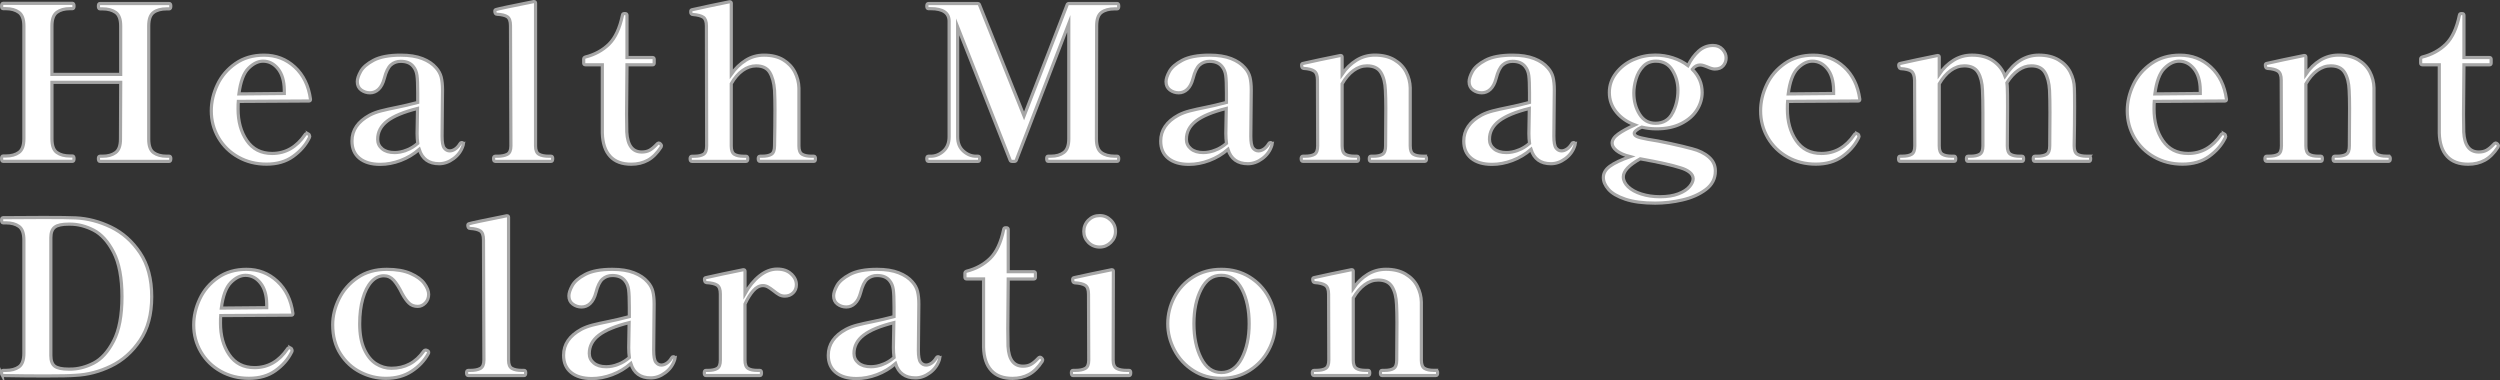 <?xml version="1.0" encoding="UTF-8"?><svg id="_レイヤー_2" xmlns="http://www.w3.org/2000/svg" viewBox="0 0 1003.85 152.64"><rect x="0" y="0" width="1003.85" height="152.64" fill="#333333" stroke="none"/><defs><style>.cls-1{fill:#fff;stroke:#a6a6a6;stroke-miterlimit:10;stroke-width:1.28px;}</style></defs><g id="_レイヤー_1-2"><path class="cls-1" d="m67.98,62.73c.4,0,.6.32.6.95,0,.75-.2,1.12-.6,1.12h-27.86c-.4,0-.6-.37-.6-1.12,0-.63.2-.95.6-.95h1.03c2.18,0,3.93-.49,5.25-1.46,1.32-.97,1.98-2.78,1.98-5.42l.09-22.79h-27.61v22.7c0,2.7.66,4.52,1.98,5.46,1.32.95,3.07,1.42,5.25,1.42h1.03c.4,0,.6.34.6,1.03,0,.75-.2,1.12-.6,1.12H1.24c-.4,0-.6-.37-.6-1.12,0-.69.2-1.03.6-1.03h1.12c2.18,0,3.93-.49,5.25-1.46,1.32-.97,1.98-2.78,1.98-5.42V10.44c0-2.69-.67-4.53-2.02-5.5-1.35-.97-3.08-1.46-5.2-1.46h-1.12c-.4,0-.6-.34-.6-1.03,0-.75.2-1.12.6-1.12h27.86c.4,0,.6.37.6,1.12,0,.69-.2,1.03-.6,1.03h-1.03c-2.18,0-3.93.49-5.25,1.46-1.32.98-1.98,2.81-1.98,5.5v19.44h27.61V10.44c0-2.69-.67-4.52-2.02-5.46-1.35-.95-3.11-1.42-5.29-1.42h-1.03c-.4,0-.6-.37-.6-1.12,0-.69.2-1.03.6-1.03h27.86c.4,0,.6.34.6,1.03,0,.75-.2,1.12-.6,1.12h-1.03c-2.24,0-4,.47-5.29,1.42-1.29.95-1.94,2.77-1.94,5.46v45.41c0,2.7.66,4.52,1.98,5.46,1.32.95,3.07,1.42,5.25,1.42h1.03Z"/><path class="cls-1" d="m123.88,53.79c.11.06.2.17.26.34.11.12.17.29.17.52v.17c0,.17-.03.33-.09.47-.06.14-.12.24-.17.3-1.38,2.75-3.5,5.16-6.36,7.22-2.87,2.06-6.42,3.1-10.66,3.1s-7.97-.95-11.35-2.84c-3.38-1.89-6.04-4.49-7.96-7.78-1.92-3.3-2.88-6.89-2.88-10.79,0-3.55.82-7.05,2.45-10.49,1.63-3.44,4.06-6.28,7.27-8.51,3.21-2.24,7.02-3.35,11.44-3.35,4.82,0,8.94,1.59,12.38,4.77,3.44,3.18,5.53,7.47,6.28,12.86v.17c0,.4-.2.6-.6.6l-28.38.17c-.06.63-.09,1.63-.09,3.01,0,5.05,1.17,9.29,3.53,12.73,2.35,3.44,5.73,5.16,10.15,5.16,5.39,0,9.8-2.52,13.24-7.57.17-.29.43-.43.77-.43l.34.09c.06,0,.14.03.26.09Zm-24.12-26.36c-1.92,1.92-3.2,5.35-3.83,10.28l18.23-.17v-1.46c-.06-3.61-.9-6.44-2.54-8.47-1.63-2.03-3.63-3.05-5.98-3.05-2.01,0-3.97.96-5.89,2.88Z"/><path class="cls-1" d="m186.05,57.83l-.09.52c-.69,2.18-1.96,3.96-3.83,5.33-1.86,1.38-3.8,2.06-5.8,2.06-4.13,0-6.79-1.92-8-5.76-2.24,1.95-4.73,3.44-7.48,4.47s-5.48,1.55-8.17,1.55c-3.56,0-6.34-.82-8.34-2.45-2.01-1.63-3.01-3.94-3.01-6.92,0-4.36,2.38-7.83,7.14-10.41,1.32-.69,2.81-1.25,4.47-1.68,1.66-.43,3.9-.93,6.71-1.5.86-.17,2.11-.44,3.74-.82,1.63-.37,3.08-.73,4.34-1.08v-3.87c0-3.27-.1-5.6-.3-7.01-.2-1.4-.67-2.56-1.42-3.48-1.09-1.43-2.78-2.15-5.07-2.15-1.55,0-2.87.47-3.96,1.42-1.09.95-1.98,2.77-2.67,5.46-.52,1.95-1.28,3.4-2.28,4.34-1,.95-2.17,1.42-3.48,1.42s-2.49-.39-3.53-1.16c-1.03-.77-1.55-1.88-1.55-3.31,0-1.09.44-2.45,1.33-4.08.89-1.63,2.62-3.14,5.2-4.51s6.22-2.06,10.92-2.06c3.44,0,6.33.46,8.69,1.38,2.35.92,4.18,2.15,5.5,3.7,1.03,1.15,1.72,2.41,2.06,3.78.34,1.38.52,3.07.52,5.07,0,3.9-.03,6.88-.09,8.94l-.09,9.63c0,2.47.3,4.07.9,4.82.6.75,1.33,1.12,2.19,1.12.69,0,1.4-.24,2.15-.73.74-.49,1.4-1.22,1.98-2.19.17-.29.37-.43.6-.43.46,0,.69.2.69.6Zm-22.83,2.49c1.63-.63,3.14-1.55,4.52-2.75-.17-1.32-.26-2.64-.26-3.96l.17-10.06c-5.5,1.38-9.55,3.05-12.13,5.03-2.58,1.98-3.87,4.43-3.87,7.35,0,1.55.6,2.83,1.81,3.83,1.2,1,2.87,1.5,4.99,1.5,1.55,0,3.14-.31,4.77-.95Z"/><path class="cls-1" d="m198.87,64.8c-.46,0-.69-.37-.69-1.12,0-.63.23-.95.69-.95h.86c1.66,0,2.98-.26,3.96-.77.97-.52,1.46-1.63,1.46-3.35l-.17-48.25c0-1.83-.42-3.04-1.25-3.61-.83-.57-2.22-.92-4.17-1.03-.57,0-.86-.43-.86-1.29,0-.34.17-.54.52-.6.86-.29,5.88-1.35,15.05-3.18h.17c.4,0,.6.2.6.6v57.36c0,1.72.47,2.84,1.42,3.35.95.52,2.25.77,3.91.77h.95c.4,0,.6.32.6.95,0,.75-.2,1.12-.6,1.12h-22.45Z"/><path class="cls-1" d="m244.96,62.73c-1.95-2.12-2.98-5.22-3.1-9.29v-27.43h-6.79c-.46,0-.69-.23-.69-.69v-1.63c0-.34.2-.6.6-.77,3.84-.97,7.02-2.71,9.55-5.2,2.52-2.49,4.33-6.38,5.42-11.65.06-.4.29-.6.69-.6h.43c.46,0,.69.23.69.69v16.94h10.23c.46,0,.69.23.69.69v1.55c0,.46-.23.69-.69.69h-10.23l-.17,19.87.09,7.14c.29,5.33,2.29,8,6.02,8,1.2,0,2.24-.23,3.1-.69s1.83-1.26,2.92-2.41c.29-.34.54-.52.77-.52s.47.13.73.39c.26.26.39.5.39.73,0,.12-.06.29-.17.52-1.61,2.47-3.38,4.23-5.33,5.29-1.95,1.06-4.16,1.59-6.62,1.59-3.73,0-6.57-1.06-8.51-3.18Z"/><path class="cls-1" d="m326.83,62.73c.4,0,.6.34.6,1.03s-.2,1.03-.6,1.03h-21.67c-.46,0-.69-.34-.69-1.03s.23-1.03.69-1.03h.86c1.6,0,2.84-.26,3.7-.77.86-.52,1.29-1.63,1.29-3.35.11-5.62.17-10.49.17-14.62,0-2.98-.06-5.56-.17-7.74-.23-3.04-.88-5.43-1.94-7.18-1.06-1.75-2.88-2.62-5.46-2.62-1.89,0-3.7.62-5.42,1.85-1.72,1.23-3.24,3-4.56,5.29v25.03c0,1.72.43,2.84,1.29,3.35.86.52,2.09.77,3.7.77h.95c.46,0,.69.34.69,1.03s-.23,1.03-.69,1.03h-21.76c-.46,0-.69-.34-.69-1.03s.23-1.03.69-1.03h.95c1.6,0,2.84-.26,3.7-.77s1.29-1.63,1.29-3.35l-.09-48.16c0-1.78-.42-2.95-1.25-3.53-.83-.57-2.25-.95-4.26-1.12-.23,0-.42-.09-.56-.26-.14-.17-.21-.34-.21-.52v-.52c0-.34.17-.54.52-.6,1.49-.34,3.77-.85,6.84-1.5,3.07-.66,5.78-1.22,8.13-1.68h.17c.4,0,.6.2.6.6v28.47c1.66-2.35,3.6-4.21,5.8-5.59,2.21-1.38,4.66-2.06,7.35-2.06,3.1,0,5.68.63,7.74,1.89,2.06,1.26,3.61,2.91,4.64,4.94,1.03,2.04,1.58,4.17,1.63,6.41v23.22c0,1.72.44,2.84,1.33,3.35.89.52,2.14.77,3.74.77h.95Z"/><path class="cls-1" d="m372.76,64.8c-.4,0-.6-.37-.6-1.12,0-.63.2-.95.6-.95h.95c1.89,0,3.6-.69,5.12-2.06,1.52-1.38,2.28-3.3,2.28-5.76V8.55c0-3.38-2.47-5.07-7.4-5.07h-.95c-.4,0-.6-.34-.6-1.03s.2-1.03.6-1.03h19.78c.4,0,.66.17.77.52l17.89,44.63L428.49,1.93c.11-.34.37-.52.77-.52h19.35c.4,0,.6.34.6,1.03,0,.75-.2,1.12-.6,1.12h-1.03c-2.24,0-4,.47-5.29,1.42-1.29.95-1.94,2.77-1.94,5.46l-.09,45.32c0,2.7.66,4.53,1.98,5.5,1.32.98,3.1,1.46,5.33,1.46h1.03c.4,0,.6.32.6.95,0,.75-.2,1.12-.6,1.12h-27.78c-.34,0-.52-.37-.52-1.12,0-.63.17-.95.52-.95h1.2c2.12,0,3.84-.5,5.16-1.5,1.32-1,1.98-2.82,1.98-5.46V9.5l-21.07,54.78c-.12.34-.37.52-.77.52h-.95c-.4,0-.66-.17-.77-.52l-21.07-53.49v44.12c0,2.47.77,4.39,2.32,5.76,1.55,1.38,3.24,2.06,5.07,2.06h.86c.4,0,.6.32.6.95,0,.75-.2,1.12-.6,1.12h-20.04Z"/><path class="cls-1" d="m510.79,57.83l-.09.52c-.69,2.18-1.96,3.96-3.83,5.33-1.86,1.38-3.8,2.06-5.8,2.06-4.13,0-6.79-1.92-8-5.76-2.24,1.95-4.73,3.44-7.48,4.47s-5.48,1.55-8.17,1.55c-3.56,0-6.34-.82-8.34-2.45-2.01-1.63-3.01-3.94-3.01-6.92,0-4.36,2.38-7.83,7.14-10.41,1.32-.69,2.81-1.25,4.47-1.68,1.66-.43,3.9-.93,6.71-1.5.86-.17,2.11-.44,3.74-.82,1.63-.37,3.08-.73,4.34-1.08v-3.87c0-3.27-.1-5.6-.3-7.01-.2-1.4-.67-2.56-1.42-3.48-1.09-1.43-2.78-2.15-5.07-2.15-1.55,0-2.87.47-3.96,1.42-1.09.95-1.98,2.77-2.67,5.46-.52,1.95-1.28,3.4-2.28,4.34-1,.95-2.17,1.42-3.48,1.42s-2.49-.39-3.53-1.16c-1.03-.77-1.55-1.88-1.55-3.31,0-1.09.44-2.45,1.33-4.08.89-1.63,2.62-3.14,5.2-4.51s6.22-2.06,10.92-2.06c3.44,0,6.33.46,8.69,1.38,2.35.92,4.18,2.15,5.5,3.7,1.03,1.15,1.72,2.41,2.06,3.78.34,1.38.52,3.07.52,5.07,0,3.9-.03,6.88-.09,8.94l-.09,9.63c0,2.47.3,4.07.9,4.82.6.75,1.33,1.12,2.19,1.12.69,0,1.4-.24,2.15-.73.74-.49,1.4-1.22,1.98-2.19.17-.29.37-.43.6-.43.46,0,.69.2.69.6Zm-22.83,2.49c1.63-.63,3.14-1.55,4.52-2.75-.17-1.32-.26-2.64-.26-3.96l.17-10.06c-5.5,1.38-9.55,3.05-12.13,5.03-2.58,1.98-3.87,4.43-3.87,7.35,0,1.55.6,2.83,1.81,3.83,1.2,1,2.87,1.5,4.99,1.5,1.55,0,3.14-.31,4.77-.95Z"/><path class="cls-1" d="m572.1,62.73c.46,0,.69.34.69,1.03s-.23,1.03-.69,1.03h-21.67c-.4,0-.6-.34-.6-1.03s.2-1.03.6-1.03h1.03c1.6,0,2.82-.26,3.66-.77.83-.52,1.25-1.63,1.25-3.35l.09-15.14c0-2.75-.06-5.16-.17-7.22-.12-2.98-.72-5.36-1.81-7.14-1.09-1.78-2.95-2.67-5.59-2.67-1.89,0-3.7.63-5.42,1.89-1.72,1.26-3.24,3.04-4.56,5.33v24.94c0,1.72.43,2.84,1.29,3.35.86.52,2.09.77,3.7.77h1.03c.4,0,.6.34.6,1.03s-.2,1.03-.6,1.03h-21.76c-.46,0-.69-.34-.69-1.03s.23-1.03.69-1.03h.86c1.66,0,2.92-.26,3.78-.77s1.29-1.63,1.29-3.35l-.09-26.49c0-1.78-.44-2.97-1.33-3.57-.89-.6-2.31-.96-4.26-1.08-.52-.06-.77-.52-.77-1.38,0-.34.17-.54.52-.6,1.49-.34,3.77-.85,6.84-1.5,3.07-.66,5.78-1.22,8.13-1.68h.17c.4,0,.6.2.6.6v6.88c1.6-2.35,3.53-4.21,5.76-5.59s4.7-2.06,7.4-2.06c3.1,0,5.7.63,7.83,1.89,2.12,1.26,3.7,2.9,4.73,4.9,1.03,2.01,1.58,4.13,1.63,6.36v23.31c0,1.72.43,2.84,1.29,3.35s2.09.77,3.7.77h.86Z"/><path class="cls-1" d="m632.48,57.83l-.09.52c-.69,2.18-1.96,3.96-3.83,5.33-1.86,1.38-3.8,2.06-5.8,2.06-4.13,0-6.79-1.92-8-5.76-2.24,1.95-4.73,3.44-7.48,4.47s-5.48,1.55-8.17,1.55c-3.56,0-6.34-.82-8.34-2.45-2.01-1.63-3.01-3.94-3.01-6.92,0-4.36,2.38-7.83,7.14-10.41,1.32-.69,2.81-1.25,4.47-1.68,1.66-.43,3.9-.93,6.71-1.5.86-.17,2.11-.44,3.74-.82,1.63-.37,3.08-.73,4.34-1.08v-3.87c0-3.27-.1-5.6-.3-7.01-.2-1.4-.67-2.56-1.42-3.48-1.09-1.43-2.78-2.15-5.07-2.15-1.55,0-2.87.47-3.96,1.42-1.09.95-1.98,2.77-2.67,5.46-.52,1.95-1.28,3.4-2.28,4.34-1,.95-2.17,1.42-3.48,1.42s-2.49-.39-3.53-1.16c-1.03-.77-1.55-1.88-1.55-3.31,0-1.09.44-2.45,1.33-4.08.89-1.63,2.62-3.14,5.2-4.51s6.22-2.06,10.92-2.06c3.44,0,6.33.46,8.69,1.38,2.35.92,4.18,2.15,5.5,3.7,1.03,1.15,1.72,2.41,2.06,3.78.34,1.38.52,3.07.52,5.07,0,3.9-.03,6.88-.09,8.94l-.09,9.63c0,2.47.3,4.07.9,4.82.6.75,1.33,1.12,2.19,1.12.69,0,1.4-.24,2.15-.73.74-.49,1.4-1.22,1.98-2.19.17-.29.37-.43.6-.43.46,0,.69.2.69.6Zm-22.83,2.49c1.63-.63,3.14-1.55,4.52-2.75-.17-1.32-.26-2.64-.26-3.96l.17-10.06c-5.5,1.38-9.55,3.05-12.13,5.03-2.58,1.98-3.87,4.43-3.87,7.35,0,1.55.6,2.83,1.81,3.83,1.2,1,2.87,1.5,4.99,1.5,1.55,0,3.14-.31,4.77-.95Z"/><path class="cls-1" d="m679.52,27.82c2.64,2.64,3.96,5.73,3.96,9.29,0,2.47-.7,4.82-2.11,7.05-1.41,2.24-3.5,4.06-6.28,5.46-2.78,1.41-6.12,2.11-10.02,2.11-1.95,0-3.9-.23-5.85-.69-.92.4-1.65.83-2.19,1.29-.55.46-.82.86-.82,1.2,0,.52.36.95,1.07,1.29.72.34,2.19.72,4.43,1.12,2.35.34,5.32.9,8.9,1.68,3.58.77,6.52,1.48,8.81,2.11,2.75.69,5,1.79,6.75,3.31,1.75,1.52,2.62,3.4,2.62,5.63,0,3.04-1.28,5.52-3.83,7.44-2.55,1.92-5.68,3.31-9.37,4.17-3.7.86-7.35,1.29-10.97,1.29-4.87,0-8.87-.53-12-1.59-3.13-1.06-5.38-2.38-6.75-3.96-1.38-1.58-2.06-3.17-2.06-4.77,0-1.72.89-3.23,2.67-4.52,1.78-1.29,4.47-2.56,8.08-3.83-2.41-.63-4.21-1.43-5.42-2.41-1.2-.97-1.81-1.98-1.81-3.01,0-1.26.82-2.48,2.45-3.66,1.63-1.17,3.86-2.39,6.67-3.66-3.1-1.15-5.58-2.87-7.44-5.16-1.86-2.29-2.79-4.9-2.79-7.83s.89-5.46,2.67-7.78c1.78-2.32,4.07-4.11,6.88-5.38,2.81-1.26,5.76-1.89,8.86-1.89,2.46,0,4.84.37,7.14,1.12,2.29.75,4.3,1.78,6.02,3.1,1.15-2.35,2.57-4.29,4.26-5.8,1.69-1.52,3.63-2.28,5.81-2.28,1.6,0,2.88.53,3.83,1.59.95,1.06,1.42,2.19,1.42,3.4s-.39,2.25-1.16,3.14c-.77.89-1.91,1.33-3.4,1.33-.75,0-1.75-.29-3.01-.86-.17-.06-.56-.2-1.16-.43-.6-.23-1.16-.34-1.68-.34-1.2,0-2.27.57-3.18,1.72Zm-1.03,41.37c-.92-.75-2.15-1.35-3.7-1.81-3.15-1.03-8.54-2.24-16.17-3.61-4.53,2.52-6.79,4.93-6.79,7.22,0,1.43.65,2.76,1.94,4,1.29,1.23,3.07,2.21,5.33,2.92,2.26.72,4.74,1.08,7.44,1.08,2.92,0,5.39-.39,7.4-1.16,2.01-.77,3.5-1.74,4.47-2.88.97-1.15,1.46-2.21,1.46-3.18s-.46-1.83-1.38-2.58Zm-6.88-23.82c1.43-2.75,2.15-5.79,2.15-9.12,0-2.98-.75-5.68-2.24-8.08-1.49-2.41-3.7-3.61-6.62-3.61-2.06,0-3.76.69-5.07,2.06-1.32,1.38-2.28,3.05-2.88,5.03-.6,1.98-.9,3.88-.9,5.72,0,3.21.76,6.03,2.28,8.47,1.52,2.44,3.65,3.66,6.41,3.66,3.15,0,5.45-1.38,6.88-4.13Z"/><path class="cls-1" d="m745.99,53.79c.12.06.2.17.26.34.12.12.17.29.17.52v.17c0,.17-.03.33-.09.47-.06.14-.12.24-.17.3-1.38,2.75-3.5,5.16-6.36,7.22-2.87,2.06-6.42,3.1-10.66,3.1s-7.97-.95-11.35-2.84c-3.38-1.89-6.04-4.49-7.96-7.78-1.92-3.3-2.88-6.89-2.88-10.79,0-3.55.82-7.05,2.45-10.49,1.63-3.44,4.06-6.28,7.27-8.51,3.21-2.24,7.02-3.35,11.44-3.35,4.82,0,8.94,1.59,12.38,4.77,3.44,3.18,5.53,7.47,6.28,12.86v.17c0,.4-.2.6-.6.6l-28.38.17c-.06.63-.09,1.63-.09,3.01,0,5.05,1.17,9.29,3.53,12.73,2.35,3.44,5.73,5.16,10.15,5.16,5.39,0,9.8-2.52,13.24-7.57.17-.29.43-.43.77-.43l.34.09c.06,0,.14.03.26.09Zm-24.12-26.36c-1.92,1.92-3.2,5.35-3.83,10.28l18.23-.17v-1.46c-.06-3.61-.9-6.44-2.54-8.47-1.63-2.03-3.63-3.05-5.98-3.05-2.01,0-3.97.96-5.89,2.88Z"/><path class="cls-1" d="m838.87,62.73c.4,0,.6.34.6,1.03s-.2,1.03-.6,1.03h-21.84c-.4,0-.6-.34-.6-1.03s.2-1.03.6-1.03h1.03c1.6,0,2.84-.26,3.7-.77.86-.52,1.29-1.63,1.29-3.35l.09-13.42c0-3.55-.06-6.54-.17-8.94-.17-2.98-.79-5.36-1.85-7.14-1.06-1.78-2.88-2.67-5.46-2.67-1.84,0-3.6.6-5.29,1.81-1.69,1.2-3.2,2.87-4.52,4.99.11.92.17,1.63.17,2.15.06,1.26.09,3.76.09,7.48l-.09,15.74c0,1.72.43,2.84,1.29,3.35.86.52,2.09.77,3.7.77h.95c.4,0,.6.34.6,1.03s-.2,1.03-.6,1.03h-21.76c-.4,0-.6-.34-.6-1.03s.2-1.03.6-1.03h1.03c1.6,0,2.84-.26,3.7-.77.86-.52,1.29-1.63,1.29-3.35v-13.24c0-3.67-.06-6.71-.17-9.12-.12-2.98-.7-5.36-1.76-7.14-1.06-1.78-2.91-2.67-5.55-2.67-1.95,0-3.78.63-5.5,1.89-1.72,1.26-3.24,3.04-4.56,5.33v24.94c0,1.72.43,2.84,1.29,3.35.86.52,2.09.77,3.7.77h1.03c.4,0,.6.34.6,1.03s-.2,1.03-.6,1.03h-21.76c-.4,0-.6-.34-.6-1.03s.2-1.03.6-1.03h.86c1.66,0,2.92-.26,3.78-.77s1.29-1.63,1.29-3.35l-.09-26.4c-.06-1.83-.5-3.04-1.33-3.61-.83-.57-2.25-.92-4.26-1.03-.29-.06-.49-.23-.6-.52-.12-.29-.17-.57-.17-.86,0-.4.17-.63.52-.69,1.49-.34,3.77-.85,6.84-1.5,3.07-.66,5.78-1.22,8.13-1.68h.17c.4,0,.6.2.6.6v6.88c1.6-2.35,3.53-4.21,5.76-5.59,2.24-1.38,4.7-2.06,7.4-2.06,3.44,0,6.28.77,8.51,2.32,2.24,1.55,3.81,3.58,4.73,6.11,3.67-5.62,8.2-8.43,13.59-8.43,3.1,0,5.72.63,7.87,1.89,2.15,1.26,3.74,2.91,4.77,4.94,1.03,2.04,1.58,4.17,1.63,6.41.06,1.26.09,3.76.09,7.48,0,4.53-.06,9.78-.17,15.74,0,1.72.43,2.84,1.29,3.35.86.52,2.09.77,3.7.77h1.03Z"/><path class="cls-1" d="m893.22,53.79c.11.06.2.17.26.34.11.12.17.29.17.52v.17c0,.17-.03.33-.09.47-.06.14-.12.24-.17.3-1.38,2.75-3.5,5.16-6.36,7.22-2.87,2.06-6.42,3.1-10.66,3.1s-7.97-.95-11.35-2.84c-3.38-1.89-6.04-4.49-7.96-7.78-1.92-3.3-2.88-6.89-2.88-10.79,0-3.55.82-7.05,2.45-10.49,1.63-3.44,4.05-6.28,7.27-8.51,3.21-2.24,7.02-3.35,11.44-3.35,4.82,0,8.94,1.59,12.38,4.77,3.44,3.18,5.53,7.47,6.28,12.86v.17c0,.4-.2.6-.6.6l-28.38.17c-.06.63-.09,1.63-.09,3.01,0,5.05,1.17,9.29,3.53,12.73,2.35,3.44,5.73,5.16,10.15,5.16,5.39,0,9.8-2.52,13.24-7.57.17-.29.43-.43.77-.43l.34.09c.06,0,.14.03.26.09Zm-24.12-26.36c-1.92,1.92-3.2,5.35-3.83,10.28l18.23-.17v-1.46c-.06-3.61-.9-6.44-2.54-8.47-1.63-2.03-3.63-3.05-5.98-3.05-2.01,0-3.97.96-5.89,2.88Z"/><path class="cls-1" d="m959.1,62.73c.46,0,.69.34.69,1.03s-.23,1.03-.69,1.03h-21.67c-.4,0-.6-.34-.6-1.03s.2-1.03.6-1.03h1.03c1.6,0,2.82-.26,3.65-.77s1.25-1.63,1.25-3.35l.09-15.14c0-2.75-.06-5.16-.17-7.22-.12-2.98-.72-5.36-1.81-7.14-1.09-1.78-2.95-2.67-5.59-2.67-1.89,0-3.7.63-5.42,1.89-1.72,1.26-3.24,3.04-4.56,5.33v24.94c0,1.72.43,2.84,1.29,3.35.86.52,2.09.77,3.7.77h1.03c.4,0,.6.34.6,1.03s-.2,1.03-.6,1.03h-21.76c-.46,0-.69-.34-.69-1.03s.23-1.03.69-1.03h.86c1.66,0,2.92-.26,3.78-.77s1.29-1.63,1.29-3.35l-.09-26.49c0-1.78-.45-2.97-1.33-3.57-.89-.6-2.31-.96-4.26-1.08-.52-.06-.77-.52-.77-1.38,0-.34.17-.54.52-.6,1.49-.34,3.77-.85,6.84-1.5,3.07-.66,5.78-1.22,8.13-1.68h.17c.4,0,.6.2.6.6v6.88c1.6-2.35,3.53-4.21,5.76-5.59,2.24-1.38,4.7-2.06,7.4-2.06,3.1,0,5.7.63,7.83,1.89,2.12,1.26,3.7,2.9,4.73,4.9,1.03,2.01,1.58,4.13,1.63,6.36v23.31c0,1.72.43,2.84,1.29,3.35.86.52,2.09.77,3.7.77h.86Z"/><path class="cls-1" d="m982.57,62.73c-1.95-2.12-2.98-5.22-3.1-9.29v-27.43h-6.79c-.46,0-.69-.23-.69-.69v-1.63c0-.34.2-.6.6-.77,3.84-.97,7.02-2.71,9.55-5.2,2.52-2.49,4.33-6.38,5.42-11.65.06-.4.29-.6.69-.6h.43c.46,0,.69.23.69.69v16.94h10.23c.46,0,.69.23.69.69v1.55c0,.46-.23.69-.69.69h-10.23l-.17,19.87.09,7.14c.29,5.33,2.29,8,6.02,8,1.2,0,2.24-.23,3.1-.69.86-.46,1.83-1.26,2.92-2.41.29-.34.54-.52.77-.52s.47.13.73.39.39.5.39.73c0,.12-.06.29-.17.52-1.61,2.47-3.38,4.23-5.33,5.29-1.95,1.06-4.16,1.59-6.62,1.59-3.73,0-6.57-1.06-8.51-3.18Z"/><path class="cls-1" d="m.77,150.54c-.09-.17-.13-.46-.13-.86,0-.63.2-.95.6-.95h1.12c2.18,0,3.93-.47,5.25-1.42,1.32-.95,1.98-2.76,1.98-5.46v-45.49c0-2.69-.66-4.51-1.98-5.46-1.32-.95-3.07-1.42-5.25-1.42h-1.12c-.4,0-.6-.37-.6-1.12,0-.63.2-.95.6-.95l16.25-.09c6.48,0,10.78.06,12.9.17,4.82.23,9.55,1.46,14.19,3.7,4.64,2.24,8.53,5.68,11.65,10.32,3.12,4.64,4.69,10.52,4.69,17.63s-1.56,12.9-4.69,17.54c-3.13,4.64-7.01,8.08-11.65,10.32-4.64,2.24-9.37,3.47-14.19,3.7-2.01.17-6.14.26-12.38.26-5.16,0-10.75-.06-16.77-.17-.23,0-.39-.09-.47-.26Zm27.39-2.32c3.15,0,6.29-.8,9.42-2.41,3.12-1.6,5.81-4.57,8.04-8.9,2.24-4.33,3.35-10.25,3.35-17.76s-1.12-13.51-3.35-17.84c-2.24-4.33-4.92-7.29-8.04-8.9-3.13-1.6-6.26-2.41-9.42-2.41h-.6c-2.64,0-4.49.4-5.55,1.2-1.06.8-1.59,2.21-1.59,4.21v47.39c0,2.06.53,3.48,1.59,4.26,1.06.77,2.91,1.16,5.55,1.16h.6Z"/><path class="cls-1" d="m116.82,139.79c.11.06.2.17.26.34.11.12.17.29.17.52v.17c0,.17-.03.33-.09.47-.06.14-.12.24-.17.3-1.38,2.75-3.5,5.16-6.36,7.22-2.87,2.06-6.42,3.1-10.66,3.1s-7.97-.95-11.35-2.84c-3.38-1.89-6.04-4.49-7.96-7.78-1.92-3.3-2.88-6.89-2.88-10.79,0-3.55.82-7.05,2.45-10.49,1.63-3.44,4.06-6.28,7.27-8.51,3.21-2.24,7.02-3.35,11.44-3.35,4.82,0,8.94,1.59,12.38,4.77,3.44,3.18,5.53,7.47,6.28,12.86v.17c0,.4-.2.6-.6.6l-28.38.17c-.06.63-.09,1.63-.09,3.01,0,5.05,1.17,9.29,3.53,12.73,2.35,3.44,5.73,5.16,10.15,5.16,5.39,0,9.8-2.52,13.24-7.57.17-.29.43-.43.77-.43l.34.09c.06,0,.14.03.26.09Zm-24.12-26.36c-1.92,1.92-3.2,5.35-3.83,10.28l18.23-.17v-1.46c-.06-3.61-.9-6.44-2.54-8.47-1.63-2.03-3.63-3.05-5.98-3.05-2.01,0-3.97.96-5.89,2.88Z"/><path class="cls-1" d="m144.69,149.42c-3.27-1.66-5.93-4.11-8-7.35s-3.1-7.12-3.1-11.65c0-3.5.85-6.97,2.54-10.41,1.69-3.44,4.17-6.28,7.44-8.51,3.27-2.24,7.17-3.35,11.7-3.35,3.9,0,7.11.56,9.63,1.68,2.52,1.12,4.36,2.46,5.5,4.04,1.15,1.58,1.72,3.02,1.72,4.34s-.44,2.52-1.33,3.44c-.89.92-1.91,1.38-3.05,1.38-1.43,0-2.61-.44-3.53-1.33-.92-.89-1.84-2.16-2.75-3.83-1.15-2.35-2.27-4.13-3.35-5.33-1.09-1.2-2.41-1.81-3.96-1.81-1.89,0-3.57.8-5.03,2.41-1.46,1.61-2.61,3.87-3.44,6.79-.83,2.92-1.25,6.28-1.25,10.06,0,4.13.62,7.54,1.85,10.23,1.23,2.7,2.81,4.64,4.73,5.85,1.92,1.2,3.97,1.81,6.15,1.81,5.45,0,9.77-2.29,12.99-6.88.23-.29.46-.43.69-.43.29,0,.52.06.69.17.4.17.6.43.6.77,0,.23-.06.4-.17.52-1.55,2.81-3.77,5.16-6.67,7.05-2.9,1.89-6.35,2.84-10.36,2.84-3.56,0-6.97-.83-10.23-2.49Z"/><path class="cls-1" d="m188.03,150.8c-.46,0-.69-.37-.69-1.12,0-.63.23-.95.69-.95h.86c1.66,0,2.98-.26,3.96-.77.97-.52,1.46-1.63,1.46-3.35l-.17-48.25c0-1.83-.42-3.04-1.25-3.61-.83-.57-2.22-.92-4.17-1.03-.57,0-.86-.43-.86-1.29,0-.34.17-.54.52-.6.86-.29,5.88-1.35,15.05-3.18h.17c.4,0,.6.2.6.6v57.36c0,1.72.47,2.84,1.42,3.35.95.52,2.25.77,3.91.77h.95c.4,0,.6.32.6.95,0,.75-.2,1.12-.6,1.12h-22.45Z"/><path class="cls-1" d="m271.02,143.83l-.09.52c-.69,2.18-1.96,3.96-3.83,5.33-1.86,1.38-3.8,2.06-5.8,2.06-4.13,0-6.79-1.92-8-5.76-2.24,1.95-4.73,3.44-7.48,4.47s-5.48,1.55-8.17,1.55c-3.56,0-6.34-.82-8.34-2.45-2.01-1.63-3.01-3.94-3.01-6.92,0-4.36,2.38-7.83,7.14-10.41,1.32-.69,2.81-1.25,4.47-1.68,1.66-.43,3.9-.93,6.71-1.5.86-.17,2.11-.44,3.74-.82,1.63-.37,3.08-.73,4.34-1.08v-3.87c0-3.27-.1-5.6-.3-7.01-.2-1.4-.67-2.56-1.42-3.48-1.09-1.43-2.78-2.15-5.07-2.15-1.55,0-2.87.47-3.96,1.42-1.09.95-1.98,2.77-2.67,5.46-.52,1.95-1.28,3.4-2.28,4.34-1,.95-2.17,1.42-3.48,1.42s-2.49-.39-3.53-1.16c-1.03-.77-1.55-1.88-1.55-3.31,0-1.09.44-2.45,1.33-4.08.89-1.63,2.62-3.14,5.2-4.51s6.22-2.06,10.92-2.06c3.44,0,6.33.46,8.69,1.38,2.35.92,4.18,2.15,5.5,3.7,1.03,1.15,1.72,2.41,2.06,3.78.34,1.38.52,3.07.52,5.07,0,3.9-.03,6.88-.09,8.94l-.09,9.63c0,2.47.3,4.07.9,4.82.6.75,1.33,1.12,2.19,1.12.69,0,1.4-.24,2.15-.73.74-.49,1.4-1.22,1.98-2.19.17-.29.37-.43.6-.43.46,0,.69.2.69.6Zm-22.83,2.49c1.63-.63,3.14-1.55,4.52-2.75-.17-1.32-.26-2.64-.26-3.96l.17-10.06c-5.5,1.38-9.55,3.05-12.13,5.03-2.58,1.98-3.87,4.43-3.87,7.35,0,1.55.6,2.83,1.81,3.83,1.2,1,2.87,1.5,4.99,1.5,1.55,0,3.14-.31,4.77-.95Z"/><path class="cls-1" d="m317.63,109.95c1.43,1.26,2.15,2.72,2.15,4.39,0,1.32-.44,2.41-1.33,3.27-.89.86-1.99,1.29-3.31,1.29-.86,0-1.62-.19-2.28-.56-.66-.37-1.45-.93-2.37-1.68-.8-.63-1.52-1.12-2.15-1.46-.63-.34-1.29-.52-1.98-.52-1.38,0-2.67.67-3.87,2.02-1.2,1.35-2.32,3.14-3.35,5.38v22.53c0,1.72.43,2.84,1.29,3.35.86.52,2.09.77,3.7.77h1.03c.4,0,.6.34.6,1.03s-.2,1.03-.6,1.03h-21.76c-.4,0-.6-.34-.6-1.03s.2-1.03.6-1.03h.86c1.6,0,2.84-.26,3.7-.77.86-.52,1.29-1.63,1.29-3.35v-26.57c0-1.78-.43-2.95-1.29-3.53-.86-.57-2.29-.92-4.3-1.03-.52-.06-.77-.52-.77-1.38,0-.34.17-.54.52-.6,1.49-.34,3.77-.85,6.84-1.5,3.07-.66,5.78-1.22,8.13-1.68h.17c.4,0,.6.2.6.6v8.94c1.66-2.98,3.63-5.36,5.89-7.14,2.26-1.78,4.6-2.67,7.01-2.67s4.16.63,5.59,1.89Z"/><path class="cls-1" d="m377.31,143.83l-.09.52c-.69,2.18-1.96,3.96-3.83,5.33-1.86,1.38-3.8,2.06-5.8,2.06-4.13,0-6.79-1.92-8-5.76-2.24,1.95-4.73,3.44-7.48,4.47s-5.48,1.55-8.17,1.55c-3.56,0-6.34-.82-8.34-2.45-2.01-1.63-3.01-3.94-3.01-6.92,0-4.36,2.38-7.83,7.14-10.41,1.32-.69,2.81-1.25,4.47-1.68,1.66-.43,3.9-.93,6.71-1.5.86-.17,2.11-.44,3.74-.82,1.63-.37,3.08-.73,4.34-1.08v-3.87c0-3.27-.1-5.6-.3-7.01-.2-1.4-.67-2.56-1.42-3.48-1.09-1.43-2.78-2.15-5.07-2.15-1.55,0-2.87.47-3.96,1.42-1.09.95-1.98,2.77-2.67,5.46-.52,1.95-1.28,3.4-2.28,4.34-1,.95-2.17,1.42-3.48,1.42s-2.49-.39-3.53-1.16c-1.03-.77-1.55-1.88-1.55-3.31,0-1.09.44-2.45,1.33-4.08.89-1.63,2.62-3.14,5.2-4.51s6.22-2.06,10.92-2.06c3.44,0,6.33.46,8.69,1.38,2.35.92,4.18,2.15,5.5,3.7,1.03,1.15,1.72,2.41,2.06,3.78.34,1.38.52,3.07.52,5.07,0,3.9-.03,6.88-.09,8.94l-.09,9.63c0,2.47.3,4.07.9,4.82.6.75,1.33,1.12,2.19,1.12.69,0,1.4-.24,2.15-.73.74-.49,1.4-1.22,1.98-2.19.17-.29.37-.43.6-.43.46,0,.69.2.69.6Zm-22.83,2.49c1.63-.63,3.14-1.55,4.52-2.75-.17-1.32-.26-2.64-.26-3.96l.17-10.06c-5.5,1.38-9.55,3.05-12.13,5.03-2.58,1.98-3.87,4.43-3.87,7.35,0,1.55.6,2.83,1.81,3.83,1.2,1,2.87,1.5,4.99,1.5,1.55,0,3.14-.31,4.77-.95Z"/><path class="cls-1" d="m398.04,148.73c-1.95-2.12-2.98-5.22-3.1-9.29v-27.43h-6.79c-.46,0-.69-.23-.69-.69v-1.63c0-.34.2-.6.6-.77,3.84-.97,7.02-2.71,9.55-5.2,2.52-2.49,4.33-6.38,5.42-11.65.06-.4.29-.6.69-.6h.43c.46,0,.69.23.69.69v16.94h10.23c.46,0,.69.23.69.69v1.55c0,.46-.23.69-.69.69h-10.23l-.17,19.87.09,7.14c.29,5.33,2.29,8,6.02,8,1.2,0,2.24-.23,3.1-.69s1.83-1.26,2.92-2.41c.29-.34.54-.52.77-.52s.47.13.73.39c.26.26.39.5.39.73,0,.12-.06.29-.17.52-1.61,2.47-3.38,4.23-5.33,5.29-1.95,1.06-4.16,1.59-6.62,1.59-3.73,0-6.57-1.06-8.51-3.18Z"/><path class="cls-1" d="m430.81,150.8c-.4,0-.6-.37-.6-1.12,0-.63.2-.95.6-.95h1.03c1.66,0,2.97-.26,3.91-.77.95-.52,1.42-1.63,1.42-3.35l-.09-26.49c0-1.78-.43-2.95-1.29-3.53-.86-.57-2.29-.92-4.3-1.03-.52-.06-.77-.49-.77-1.29,0-.46.17-.72.52-.77,1.55-.34,3.85-.85,6.92-1.5,3.07-.66,5.78-1.22,8.13-1.68h.17c.4,0,.6.2.6.6l-.09,35.69c0,1.72.49,2.84,1.46,3.35.97.52,2.29.77,3.96.77h1.03c.4,0,.6.32.6.95,0,.75-.2,1.12-.6,1.12h-22.62Zm6.23-53.45c-1.23-1.23-1.85-2.71-1.85-4.43s.62-3.28,1.85-4.51,2.74-1.85,4.52-1.85,3.21.62,4.47,1.85c1.26,1.23,1.89,2.74,1.89,4.51s-.63,3.2-1.89,4.43c-1.26,1.23-2.75,1.85-4.47,1.85s-3.28-.62-4.52-1.85Z"/><path class="cls-1" d="m479.14,148.77c-3.27-2.09-5.79-4.83-7.57-8.21-1.78-3.38-2.67-6.91-2.67-10.58s.89-7.35,2.67-10.71c1.78-3.35,4.3-6.05,7.57-8.08,3.27-2.04,7.02-3.05,11.27-3.05s8.01,1.02,11.31,3.05c3.3,2.04,5.85,4.73,7.65,8.08,1.81,3.35,2.71,6.92,2.71,10.71s-.9,7.2-2.71,10.58c-1.81,3.38-4.36,6.12-7.65,8.21-3.3,2.09-7.07,3.14-11.31,3.14s-8-1.05-11.27-3.14Zm19.48-4.9c1.98-3.81,2.97-8.44,2.97-13.89s-.98-10.19-2.92-13.89c-1.95-3.7-4.7-5.55-8.26-5.55s-6.14,1.86-8.08,5.59c-1.95,3.73-2.92,8.34-2.92,13.85s.97,10.08,2.92,13.89c1.95,3.81,4.64,5.72,8.08,5.72s6.24-1.91,8.21-5.72Z"/><path class="cls-1" d="m576.57,148.73c.46,0,.69.34.69,1.03s-.23,1.03-.69,1.03h-21.67c-.4,0-.6-.34-.6-1.03s.2-1.03.6-1.03h1.03c1.6,0,2.82-.26,3.66-.77.83-.52,1.25-1.63,1.25-3.35l.09-15.14c0-2.75-.06-5.16-.17-7.22-.12-2.98-.72-5.36-1.81-7.14-1.09-1.78-2.95-2.67-5.59-2.67-1.89,0-3.7.63-5.42,1.89-1.72,1.26-3.24,3.04-4.56,5.33v24.94c0,1.72.43,2.84,1.29,3.35.86.52,2.09.77,3.7.77h1.03c.4,0,.6.34.6,1.03s-.2,1.03-.6,1.03h-21.76c-.46,0-.69-.34-.69-1.03s.23-1.03.69-1.03h.86c1.66,0,2.92-.26,3.78-.77s1.29-1.63,1.29-3.35l-.09-26.49c0-1.78-.44-2.97-1.33-3.57-.89-.6-2.31-.96-4.26-1.08-.52-.06-.77-.52-.77-1.38,0-.34.17-.54.52-.6,1.49-.34,3.77-.85,6.84-1.5,3.07-.66,5.78-1.22,8.13-1.68h.17c.4,0,.6.2.6.6v6.88c1.6-2.35,3.53-4.21,5.76-5.59s4.7-2.06,7.4-2.06c3.1,0,5.7.63,7.83,1.89,2.12,1.26,3.7,2.9,4.73,4.9,1.03,2.01,1.58,4.13,1.63,6.36v23.31c0,1.72.43,2.84,1.29,3.35s2.09.77,3.7.77h.86Z"/></g></svg>